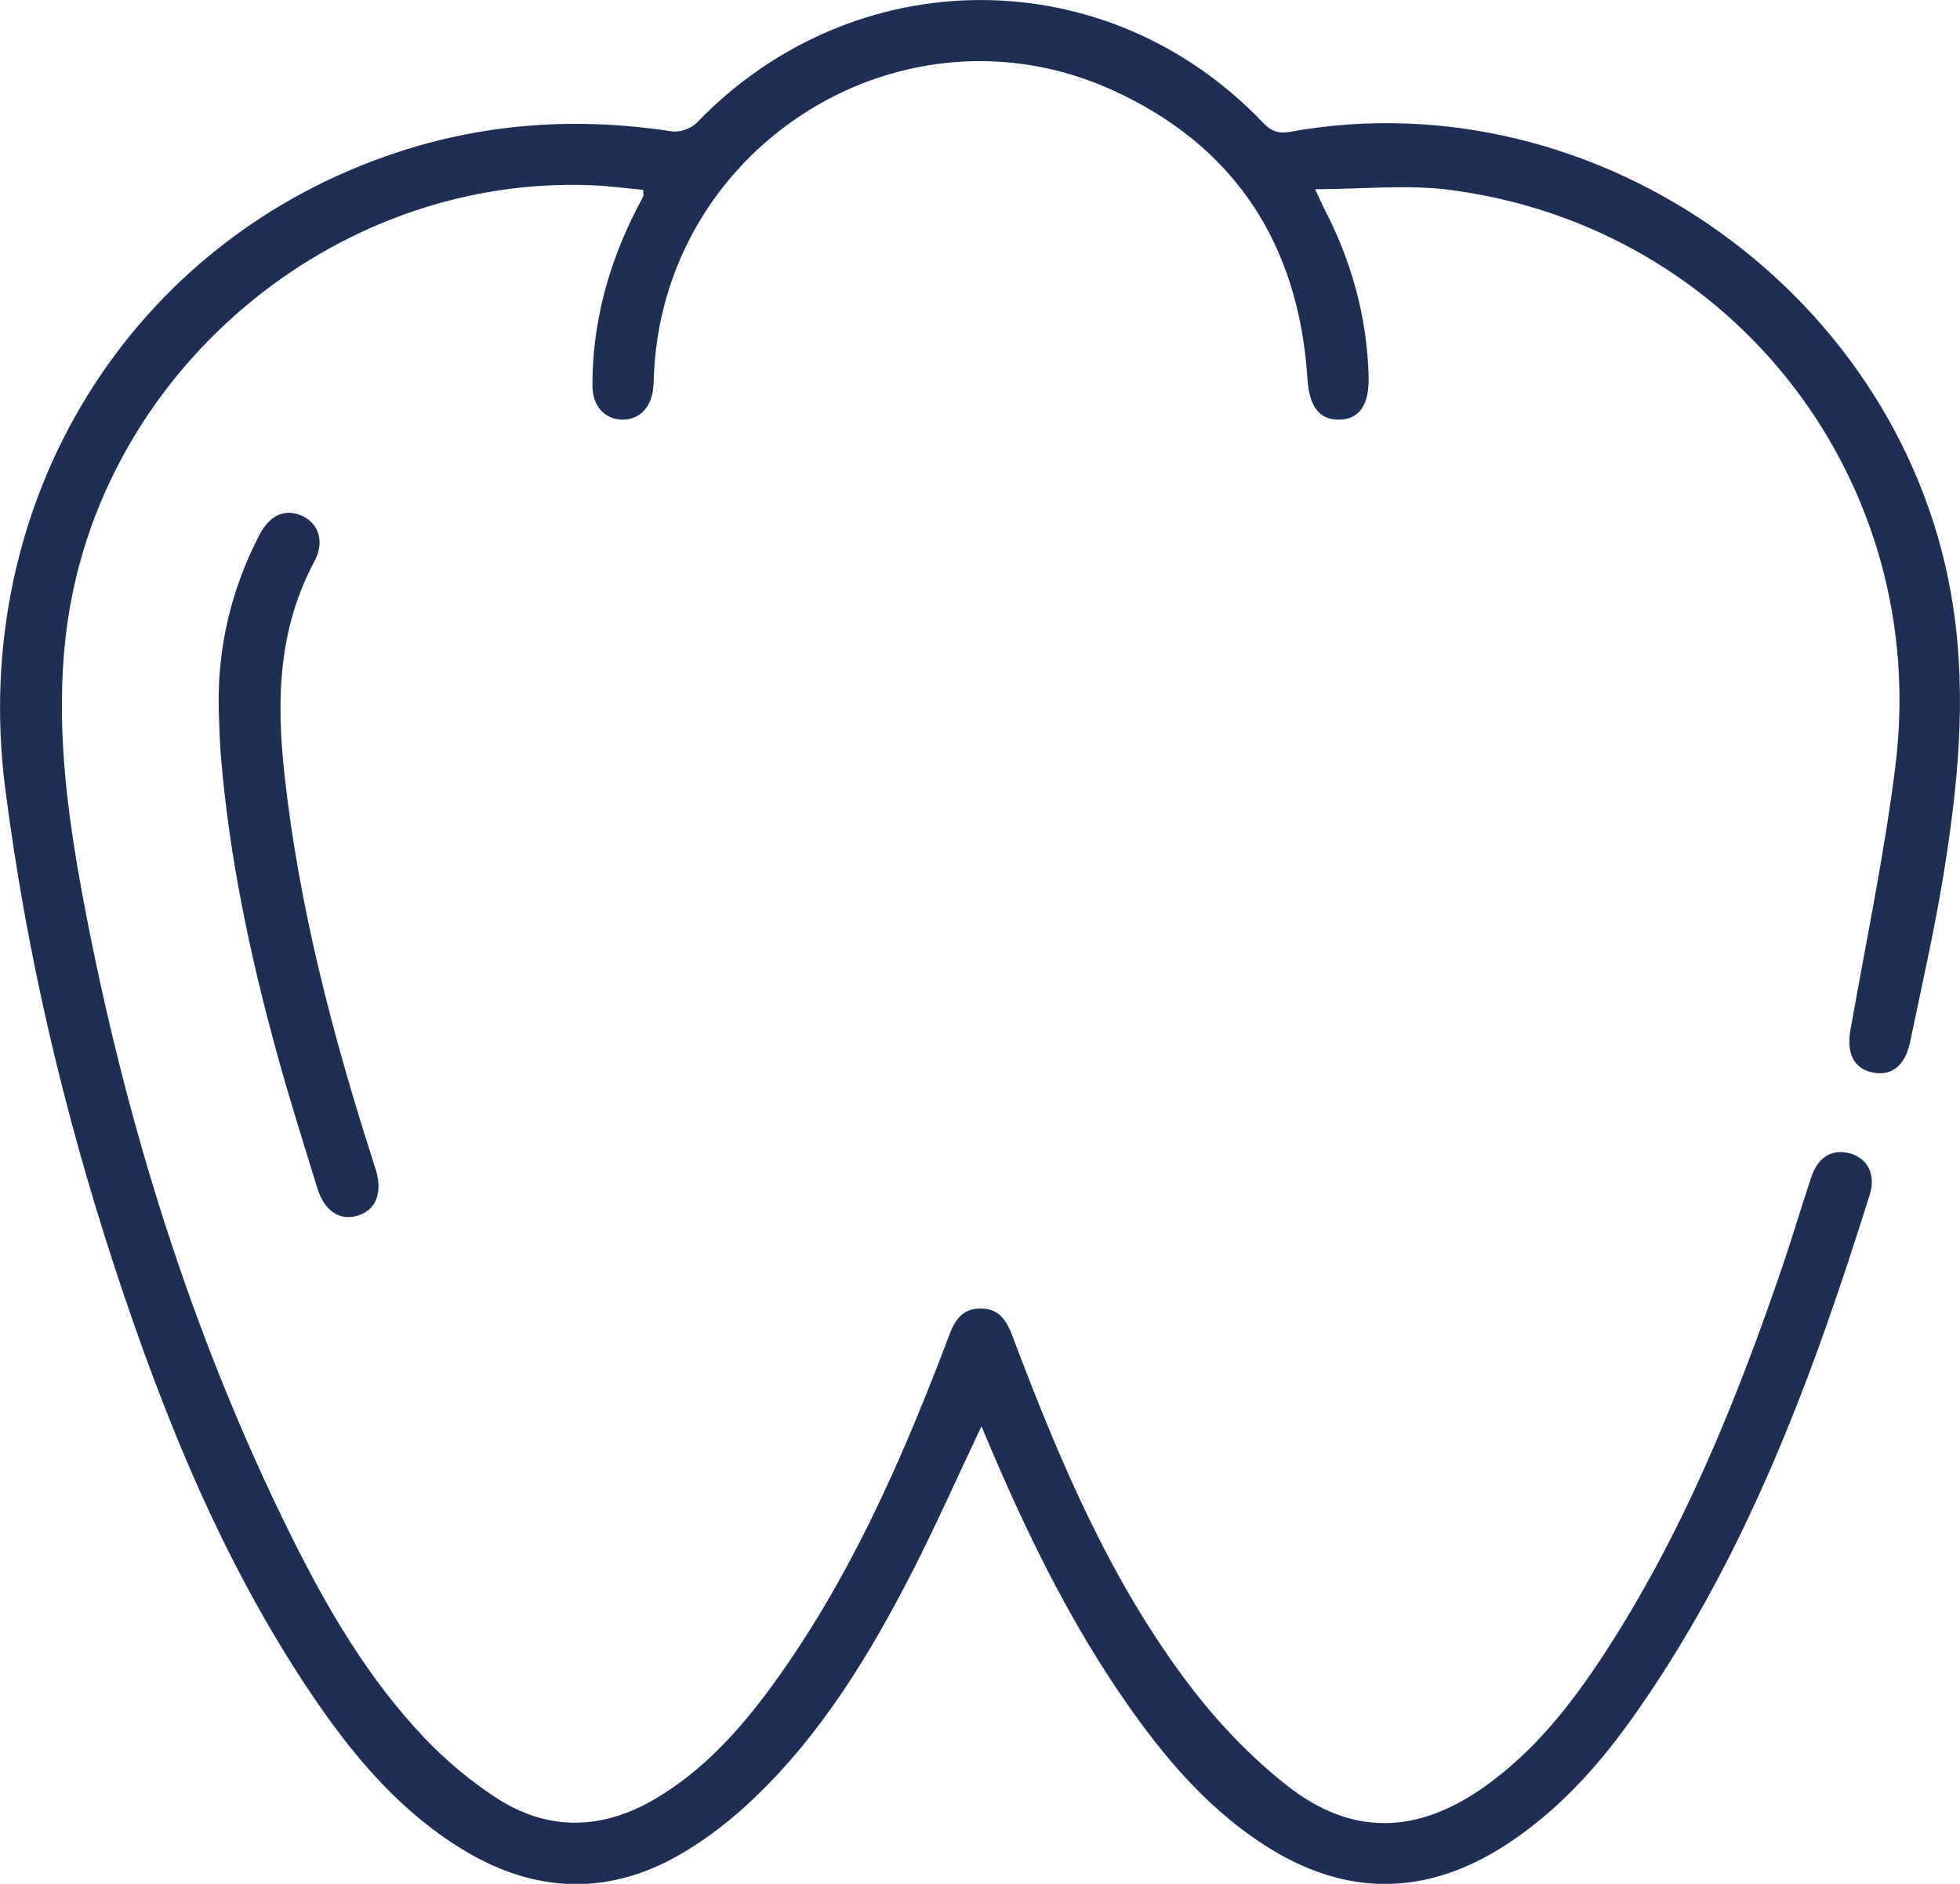 <?xml version="1.0" encoding="UTF-8"?>
<svg id="Layer_1" data-name="Layer 1" xmlns="http://www.w3.org/2000/svg" viewBox="0 0 94.16 90.5">
  <path d="m17.95,55.89c.04.12.09.24.12.36.31,1.07-.02,1.89-.89,2.15-.86.26-1.59-.22-1.93-1.31-.66-2.13-1.33-4.25-1.92-6.39-1.3-4.72-2.32-9.51-2.72-14.4-.06-.72-.07-1.44-.1-2.16-.08-2.98.58-5.79,1.95-8.44.5-.97,1.26-1.29,2.07-.91.79.37,1.07,1.24.58,2.17-1.75,3.25-1.84,6.72-1.44,10.27.7,6.39,2.33,12.57,4.29,18.67Zm75.4-13.76c-.44,2.66-1.04,5.3-1.59,7.94-.24,1.14-.9,1.64-1.8,1.45-.91-.19-1.26-.91-1.06-2.06.74-4.2,1.62-8.38,2.15-12.61,1.73-13.66-7.72-25.92-21.34-27.72-2.08-.28-4.23-.04-6.53-.04.19.41.31.68.44.94,1.31,2.52,2.05,5.19,2.13,8.03.04,1.4-.45,2.09-1.43,2.1-.94.01-1.43-.64-1.51-1.98-.42-6.47-3.51-11.21-9.41-13.87-9.94-4.48-21.31,2.52-21.97,13.41-.02.31-.02.63-.05.94-.1.94-.68,1.51-1.49,1.5-.85-.02-1.43-.66-1.43-1.64,0-2.98.75-5.77,2.09-8.41.11-.23.24-.44.35-.67.02-.05,0-.12,0-.32-.81-.07-1.64-.19-2.47-.22-12.49-.51-23.74,9.08-25.25,21.48-.53,4.33.03,8.59.82,12.83,2,10.62,5.18,20.88,9.99,30.58,1.74,3.5,3.7,6.86,6.41,9.71,1.03,1.08,2.21,2.07,3.46,2.88,2.46,1.59,5.03,1.54,7.56.07,2.33-1.36,4.09-3.31,5.66-5.45,3.64-4.99,6.12-10.57,8.31-16.3.33-.85.55-1.84,1.72-1.84,1.16,0,1.39.98,1.72,1.83,2.17,5.7,4.56,11.31,8.27,16.21,1.37,1.81,2.98,3.51,4.76,4.9,3.1,2.43,6.25,2.31,9.46.03,2.37-1.68,4.14-3.92,5.71-6.32,3.83-5.85,6.42-12.27,8.66-18.85.46-1.37.87-2.75,1.33-4.12.32-.96,1.01-1.37,1.86-1.13.82.23,1.25,1,.95,1.96-2.79,8.92-6.02,17.64-11.53,25.33-1.64,2.28-3.53,4.34-5.9,5.89-3.86,2.53-7.76,2.56-11.65.05-3.02-1.95-5.21-4.69-7.18-7.63-2.36-3.54-4.22-7.34-5.89-11.24-.16-.37-.31-.74-.53-1.25-1.14,2.4-2.14,4.66-3.26,6.86-2.05,4.01-4.37,7.86-7.66,11-1.01.97-2.14,1.86-3.34,2.58-3.55,2.14-7.15,2.04-10.68-.12-2.98-1.82-5.19-4.43-7.13-7.28-4.34-6.39-7.21-13.48-9.6-20.77C3.03,53.3,1.25,45.68.25,37.87-1.51,24.1,6.24,11.51,19.17,7.29c4.29-1.4,8.66-1.66,13.11-.98.37.06.93-.14,1.19-.41,7.57-7.86,19.72-7.87,27.21,0,.4.42.76.53,1.31.43,14.84-2.68,29.63,7.97,31.85,22.87.65,4.36.21,8.65-.49,12.93Z" style="fill: #1e2e55; fill-rule: evenodd; stroke-width: 0px;"/>
</svg>